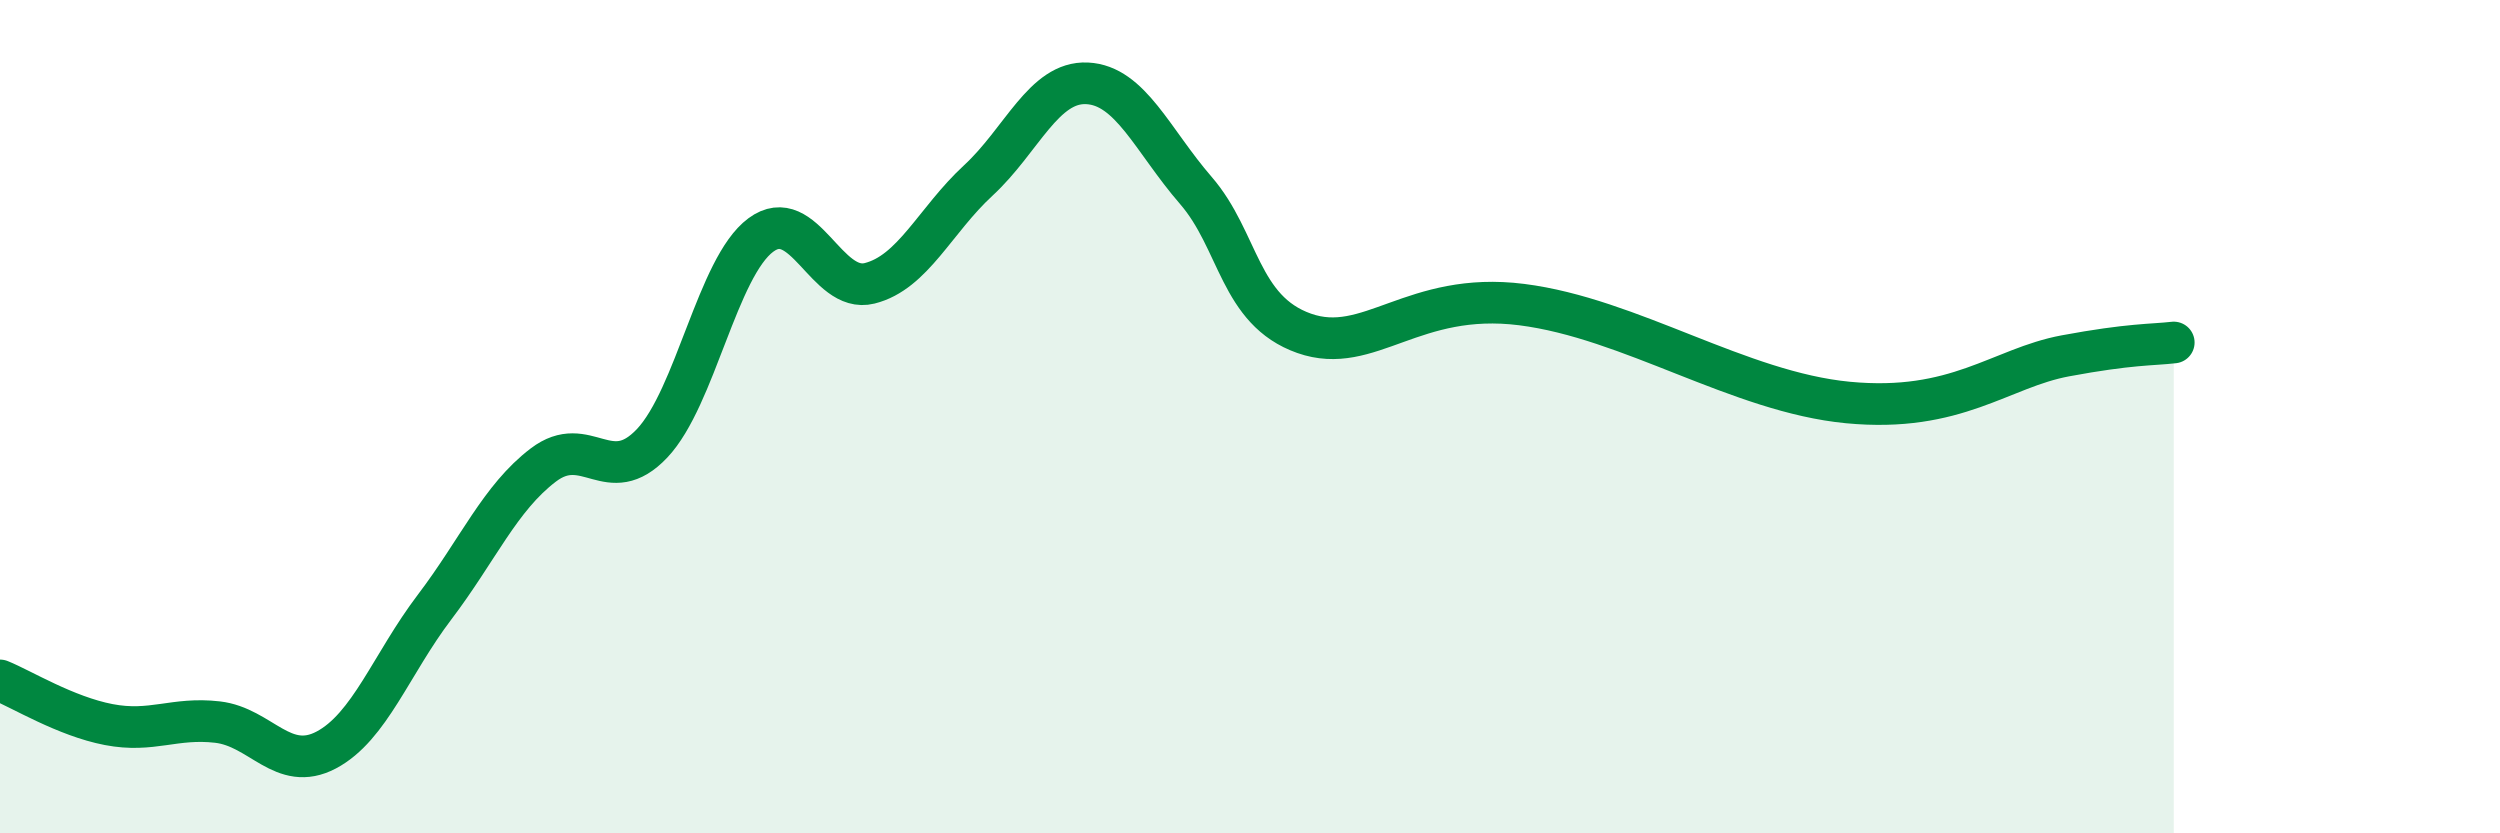 
    <svg width="60" height="20" viewBox="0 0 60 20" xmlns="http://www.w3.org/2000/svg">
      <path
        d="M 0,16.33 C 0.52,16.54 1.57,17.19 2.61,17.39 C 3.65,17.59 4.18,17.21 5.22,17.33 C 6.26,17.45 6.79,18.55 7.83,18 C 8.87,17.45 9.39,15.94 10.43,14.57 C 11.47,13.2 12,11.95 13.04,11.16 C 14.08,10.37 14.61,11.74 15.65,10.64 C 16.69,9.54 17.22,6.41 18.26,5.64 C 19.3,4.87 19.83,7.06 20.87,6.8 C 21.91,6.54 22.44,5.29 23.48,4.33 C 24.52,3.37 25.05,1.95 26.09,2 C 27.13,2.05 27.66,3.37 28.7,4.57 C 29.74,5.77 29.74,7.45 31.3,8 C 32.86,8.55 33.91,6.98 36.52,7.31 C 39.13,7.64 41.74,9.41 44.35,9.66 C 46.96,9.91 48.01,8.83 49.57,8.54 C 51.13,8.25 51.65,8.28 52.17,8.22L52.17 20L0 20Z"
        fill="#008740"
        opacity="0.1"
        stroke-linecap="round"
        stroke-linejoin="round"
      />
      <path
        d="M 0,16.33 C 0.52,16.54 1.57,17.19 2.61,17.39 C 3.65,17.59 4.18,17.21 5.22,17.33 C 6.26,17.45 6.79,18.55 7.83,18 C 8.87,17.45 9.39,15.94 10.43,14.57 C 11.47,13.2 12,11.95 13.04,11.16 C 14.08,10.37 14.61,11.74 15.65,10.64 C 16.69,9.54 17.22,6.41 18.26,5.64 C 19.3,4.87 19.83,7.06 20.87,6.8 C 21.91,6.54 22.44,5.29 23.48,4.33 C 24.52,3.37 25.05,1.95 26.09,2 C 27.13,2.05 27.66,3.37 28.7,4.57 C 29.74,5.77 29.74,7.45 31.3,8 C 32.86,8.55 33.91,6.98 36.52,7.31 C 39.13,7.64 41.74,9.41 44.35,9.66 C 46.96,9.91 48.01,8.83 49.57,8.54 C 51.13,8.25 51.65,8.28 52.17,8.22"
        stroke="#008740"
        stroke-width="1"
        fill="none"
        stroke-linecap="round"
        stroke-linejoin="round"
      />
    </svg>
  